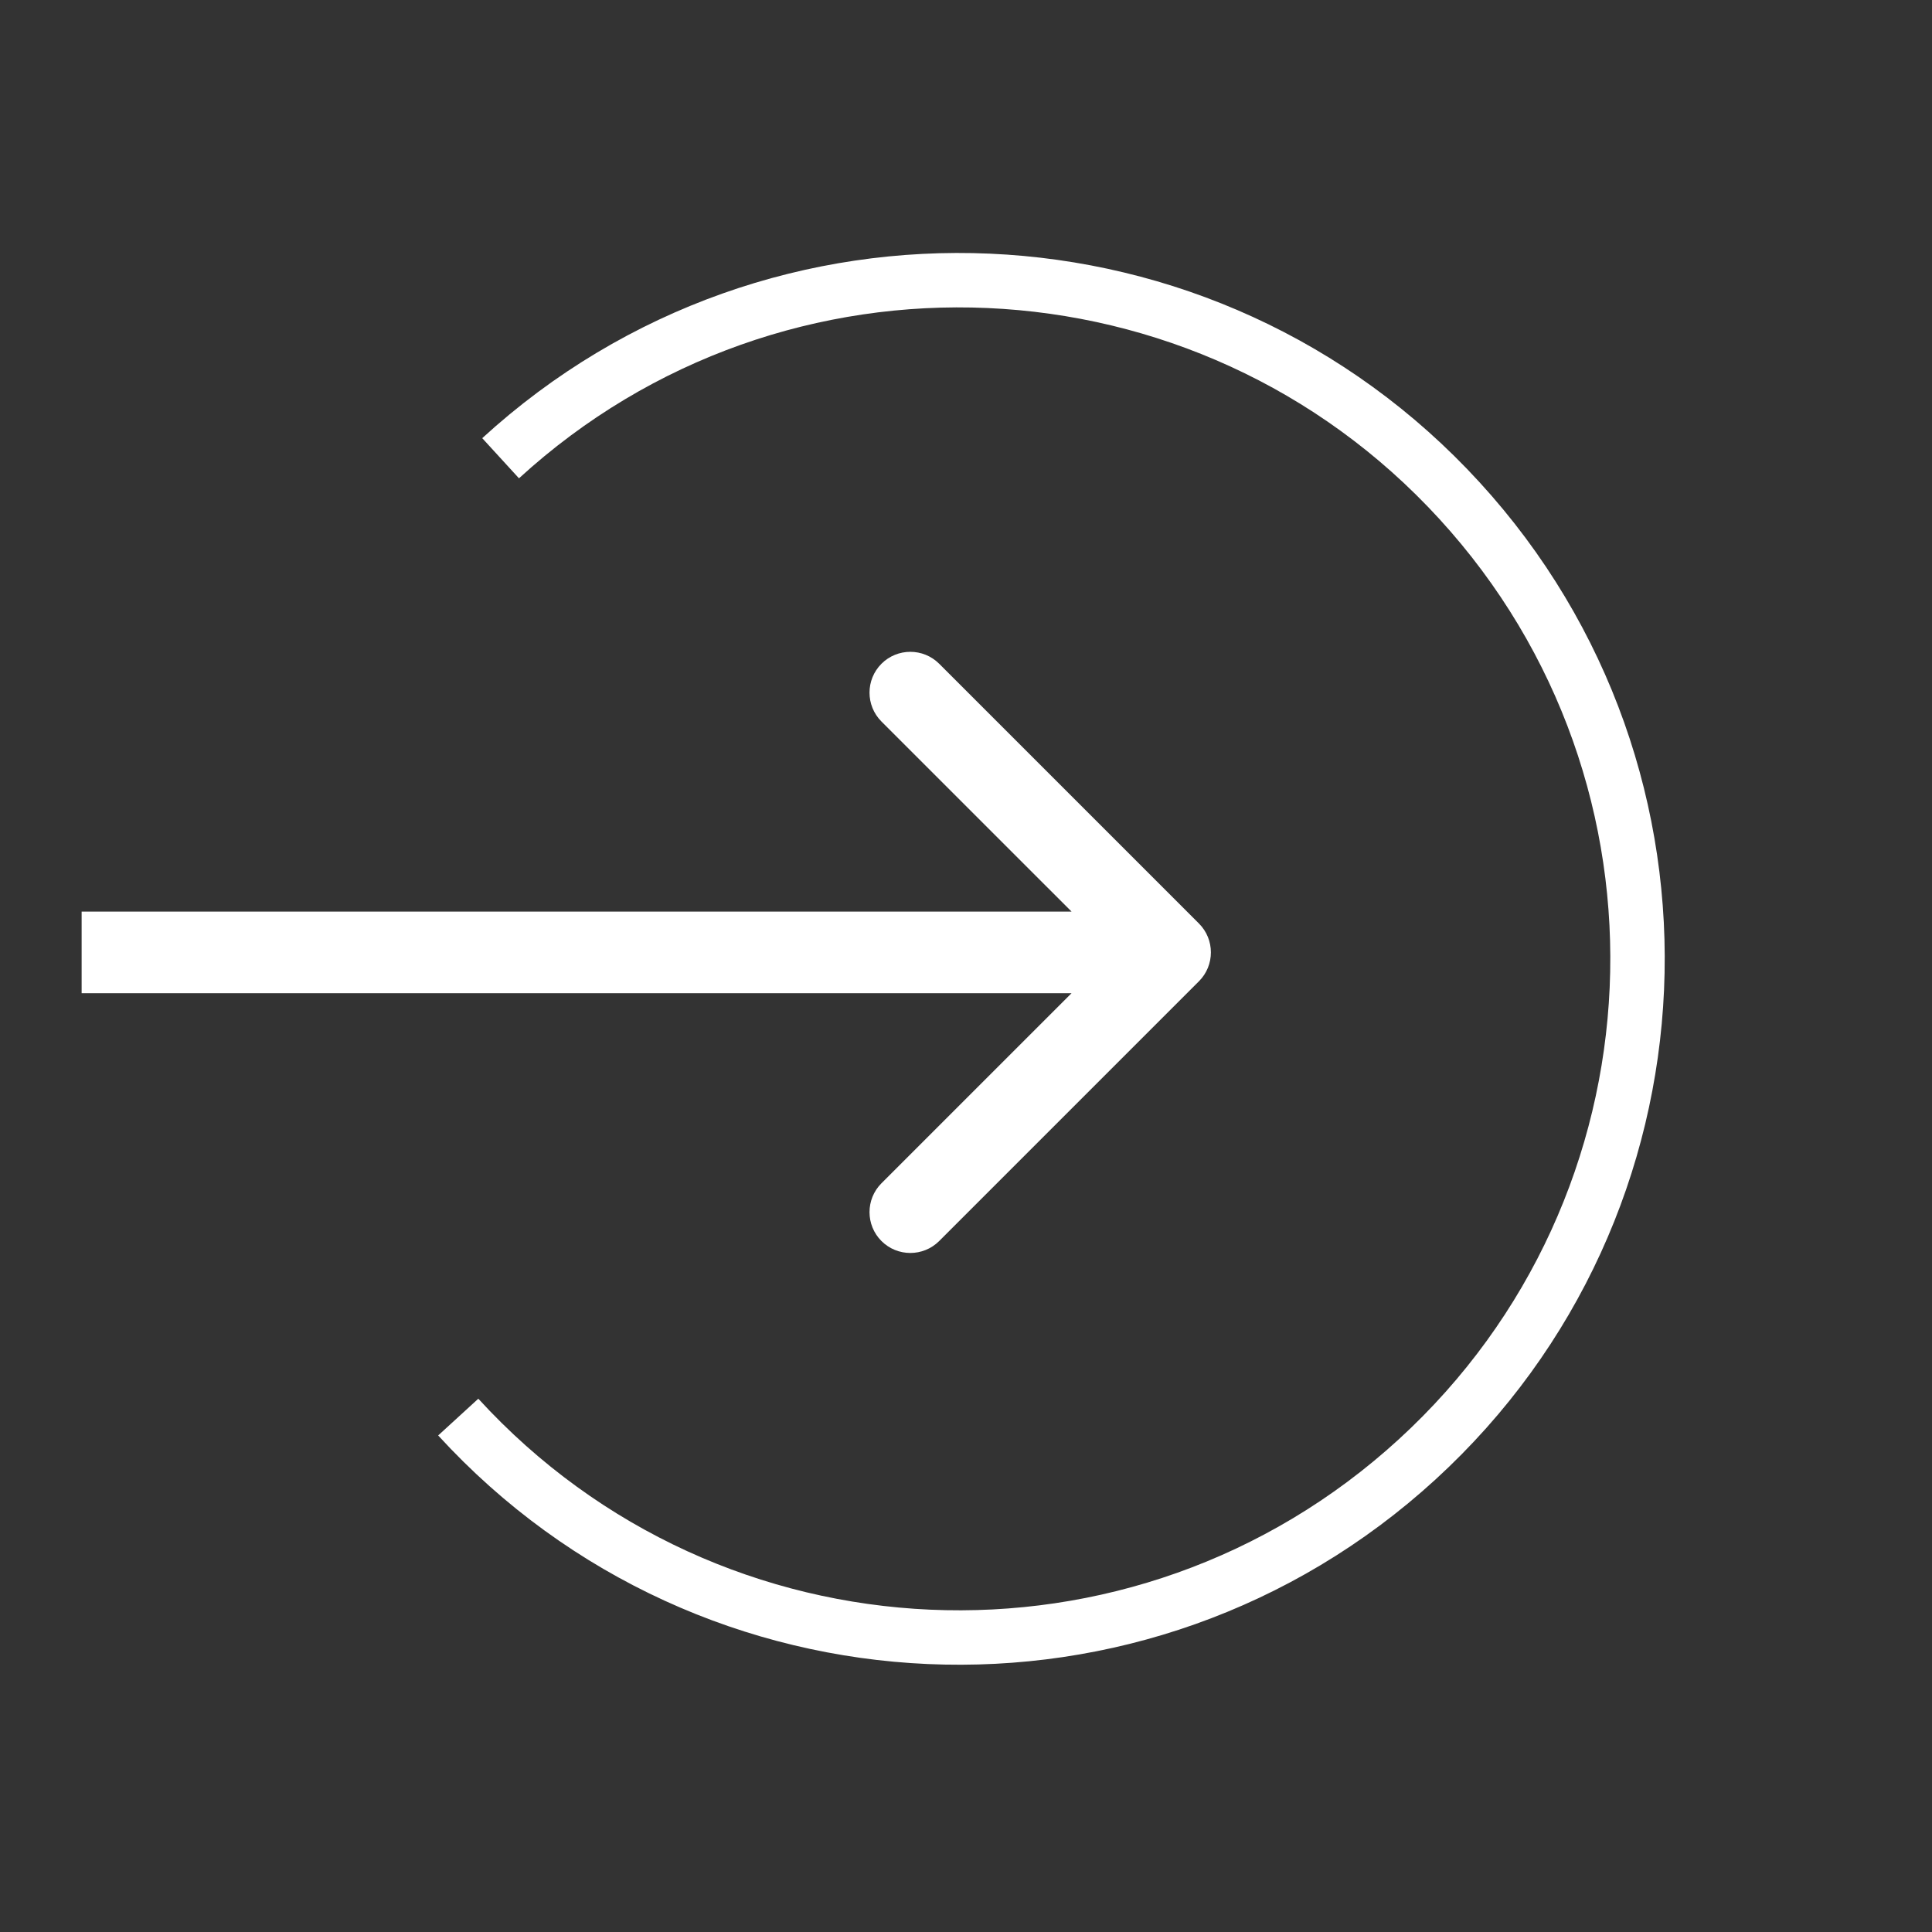 <?xml version="1.0" encoding="UTF-8"?> <svg xmlns="http://www.w3.org/2000/svg" width="71" height="71" viewBox="0 0 71 71" fill="none"><rect x="0" y="0" width="71" height="71" fill="#333333" stroke="none"/> <path d="M44.061 36.061C44.646 35.475 44.646 34.525 44.061 33.939L34.515 24.393C33.929 23.808 32.979 23.808 32.393 24.393C31.808 24.979 31.808 25.929 32.393 26.515L40.879 35L32.393 43.485C31.808 44.071 31.808 45.021 32.393 45.607C32.979 46.192 33.929 46.192 34.515 45.607L44.061 36.061ZM3 36.5L43 36.5L43 33.5L3 33.5L3 36.5Z" fill="white"></path> <path d="M16.84 52.077C26.141 62.238 41.917 62.935 52.077 53.634C62.238 44.334 62.935 28.557 53.634 18.397C44.334 8.237 28.557 7.54 18.397 16.84" stroke="white" stroke-width="2"></path> </svg> 
